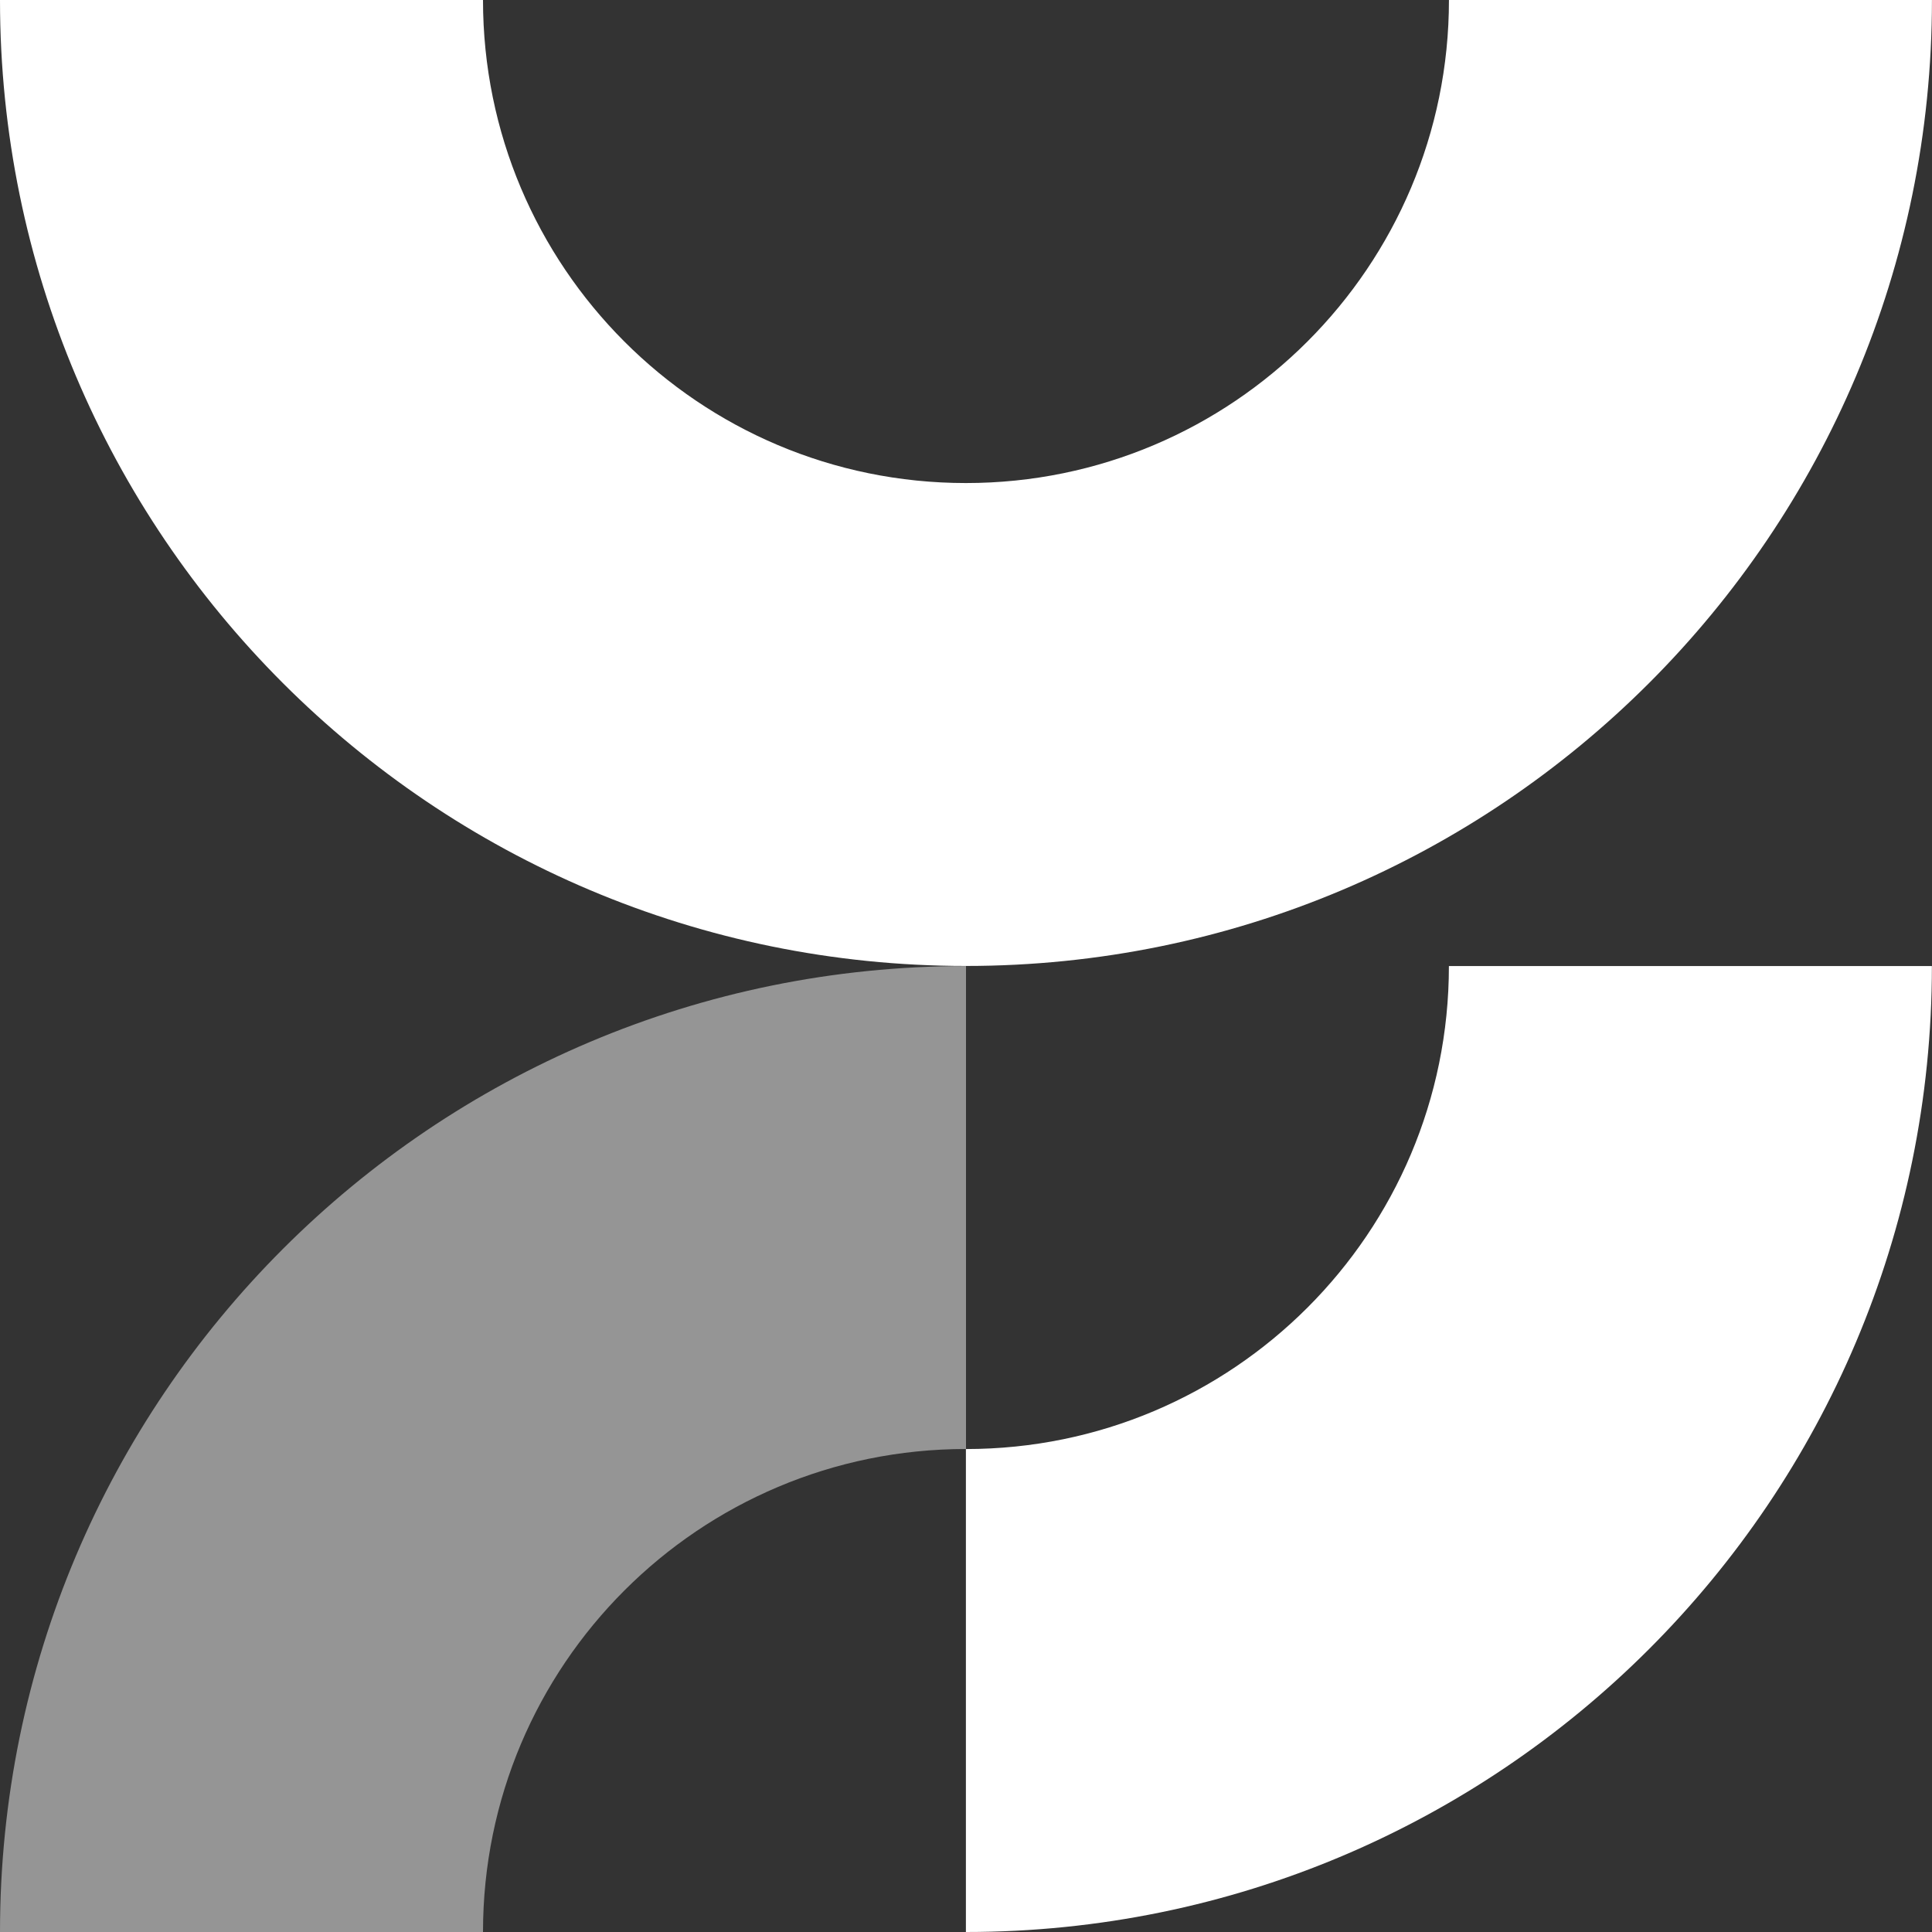 <svg xmlns="http://www.w3.org/2000/svg" fill="none" viewBox="0 0 80 80" height="80" width="80">
    <rect x="0" y="0" width="80" height="80" fill="#333333" stroke="none"/>
    <g>
        <path fill="white" d="M20 80C20 68.941 28.96 60 40 60V40.002C17.904 40.002 0 57.906 0 80H20Z" opacity="0.48"></path>
        <path fill="white" d="M59.996 40.002C59.996 51.06 51.036 60.002 39.996 60.002V80C62.093 80 79.996 62.096 79.996 40.002H59.996Z"></path>
        <path fill="white" d="M0 0C0 22.096 17.904 39.998 39.998 39.998C62.094 39.998 79.998 22.096 79.998 0H59.998C59.998 11.042 51.038 20.002 39.998 20.002C28.939 20.002 20 11.042 20 0H0Z"></path>
    </g>
</svg>